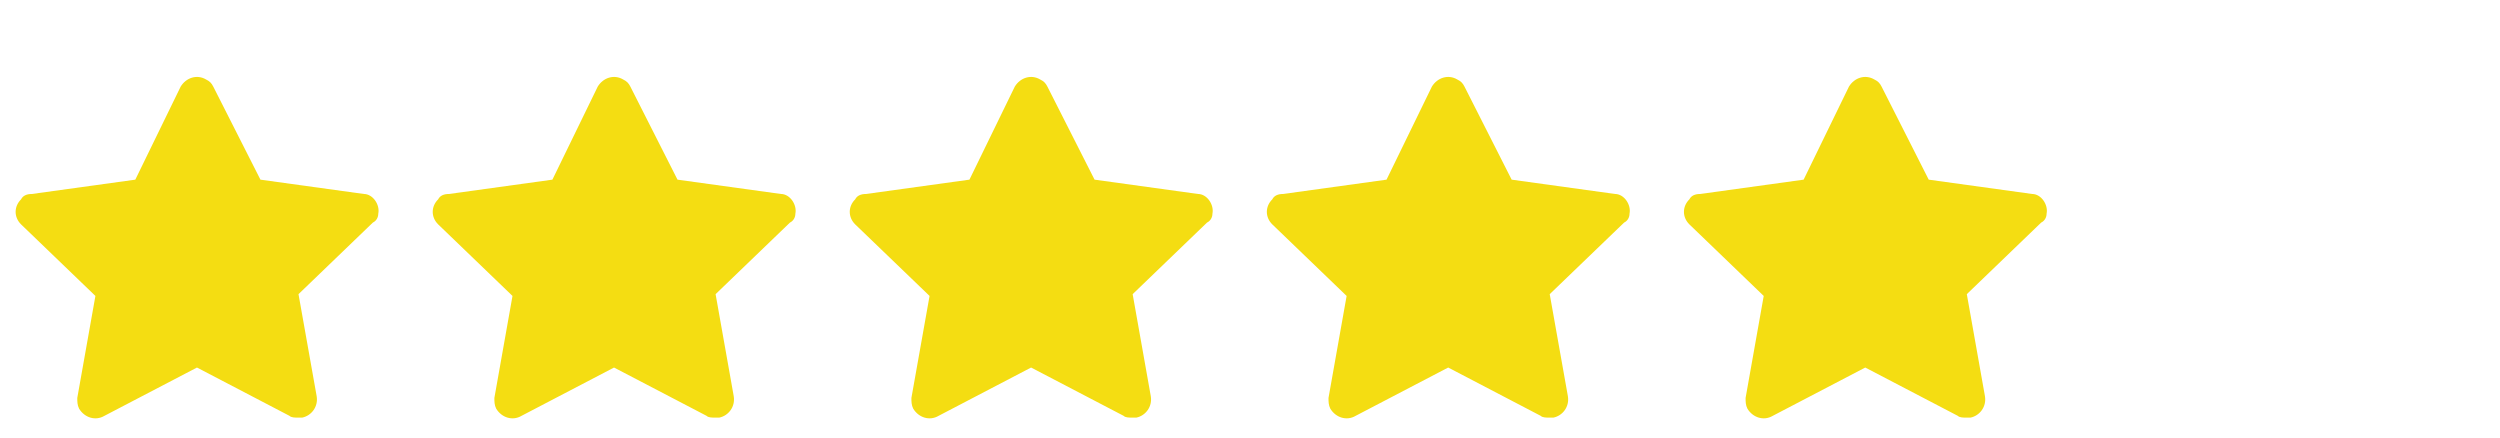 <svg width="80" height="14" viewBox="0 0 80 14" fill="none" xmlns="http://www.w3.org/2000/svg">
<path d="M12.105 6.837C12.164 6.55 11.931 6.207 11.641 6.207L8.334 5.749L6.825 2.772C6.767 2.657 6.709 2.6 6.593 2.543C6.303 2.371 5.955 2.485 5.781 2.772L4.33 5.749L1.022 6.207C0.848 6.207 0.732 6.264 0.674 6.379C0.442 6.608 0.442 6.951 0.674 7.18L3.053 9.47L2.473 12.734C2.473 12.848 2.473 12.963 2.531 13.077C2.705 13.364 3.053 13.478 3.343 13.306L6.303 11.761L9.262 13.306C9.32 13.364 9.436 13.364 9.552 13.364C9.61 13.364 9.61 13.364 9.668 13.364C9.959 13.306 10.191 13.02 10.133 12.677L9.552 9.413L11.931 7.123C12.047 7.066 12.105 6.951 12.105 6.837Z" fill="#F4DD12"/>
<path d="M25.452 6.837C25.51 6.55 25.278 6.207 24.988 6.207L21.68 5.749L20.172 2.772C20.114 2.657 20.056 2.6 19.94 2.543C19.649 2.371 19.301 2.485 19.127 2.772L17.677 5.749L14.369 6.207C14.195 6.207 14.079 6.264 14.021 6.379C13.789 6.608 13.789 6.951 14.021 7.18L16.4 9.47L15.82 12.734C15.82 12.848 15.82 12.963 15.878 13.077C16.052 13.364 16.4 13.478 16.69 13.306L19.649 11.761L22.609 13.306C22.667 13.364 22.783 13.364 22.899 13.364C22.957 13.364 22.957 13.364 23.015 13.364C23.305 13.306 23.537 13.02 23.479 12.677L22.899 9.413L25.278 7.123C25.394 7.066 25.452 6.951 25.452 6.837Z" fill="#F4DD12"/>
<path d="M38.798 6.837C38.856 6.55 38.624 6.207 38.334 6.207L35.026 5.749L33.517 2.772C33.459 2.657 33.401 2.6 33.285 2.543C32.995 2.371 32.647 2.485 32.473 2.772L31.022 5.749L27.715 6.207C27.541 6.207 27.424 6.264 27.366 6.379C27.134 6.608 27.134 6.951 27.366 7.18L29.746 9.47L29.165 12.734C29.165 12.848 29.165 12.963 29.223 13.077C29.397 13.364 29.746 13.478 30.036 13.306L32.995 11.761L35.955 13.306C36.013 13.364 36.129 13.364 36.245 13.364C36.303 13.364 36.303 13.364 36.361 13.364C36.651 13.306 36.883 13.02 36.825 12.677L36.245 9.413L38.624 7.123C38.74 7.066 38.798 6.951 38.798 6.837Z" fill="#F4DD12"/>
<path d="M52.145 6.837C52.203 6.55 51.971 6.207 51.68 6.207L48.373 5.749L46.864 2.772C46.806 2.657 46.748 2.6 46.632 2.543C46.342 2.371 45.994 2.485 45.82 2.772L44.369 5.749L41.061 6.207C40.887 6.207 40.771 6.264 40.713 6.379C40.481 6.608 40.481 6.951 40.713 7.18L43.092 9.47L42.512 12.734C42.512 12.848 42.512 12.963 42.57 13.077C42.744 13.364 43.092 13.478 43.382 13.306L46.342 11.761L49.301 13.306C49.359 13.364 49.475 13.364 49.591 13.364C49.649 13.364 49.649 13.364 49.707 13.364C49.998 13.306 50.23 13.02 50.172 12.677L49.591 9.413L51.971 7.123C52.087 7.066 52.145 6.951 52.145 6.837Z" fill="#F4DD12"/>
<path d="M65.491 6.837C65.549 6.55 65.317 6.207 65.027 6.207L61.719 5.749L60.211 2.772C60.153 2.657 60.095 2.6 59.979 2.543C59.688 2.371 59.34 2.485 59.166 2.772L57.716 5.749L54.408 6.207C54.234 6.207 54.118 6.264 54.06 6.379C53.828 6.608 53.828 6.951 54.06 7.18L56.439 9.47L55.859 12.734C55.859 12.848 55.859 12.963 55.917 13.077C56.091 13.364 56.439 13.478 56.729 13.306L59.688 11.761L62.648 13.306C62.706 13.364 62.822 13.364 62.938 13.364C62.996 13.364 62.996 13.364 63.054 13.364C63.344 13.306 63.576 13.02 63.518 12.677L62.938 9.413L65.317 7.123C65.433 7.066 65.491 6.951 65.491 6.837Z" fill="#F4DD12"/>
</svg>
